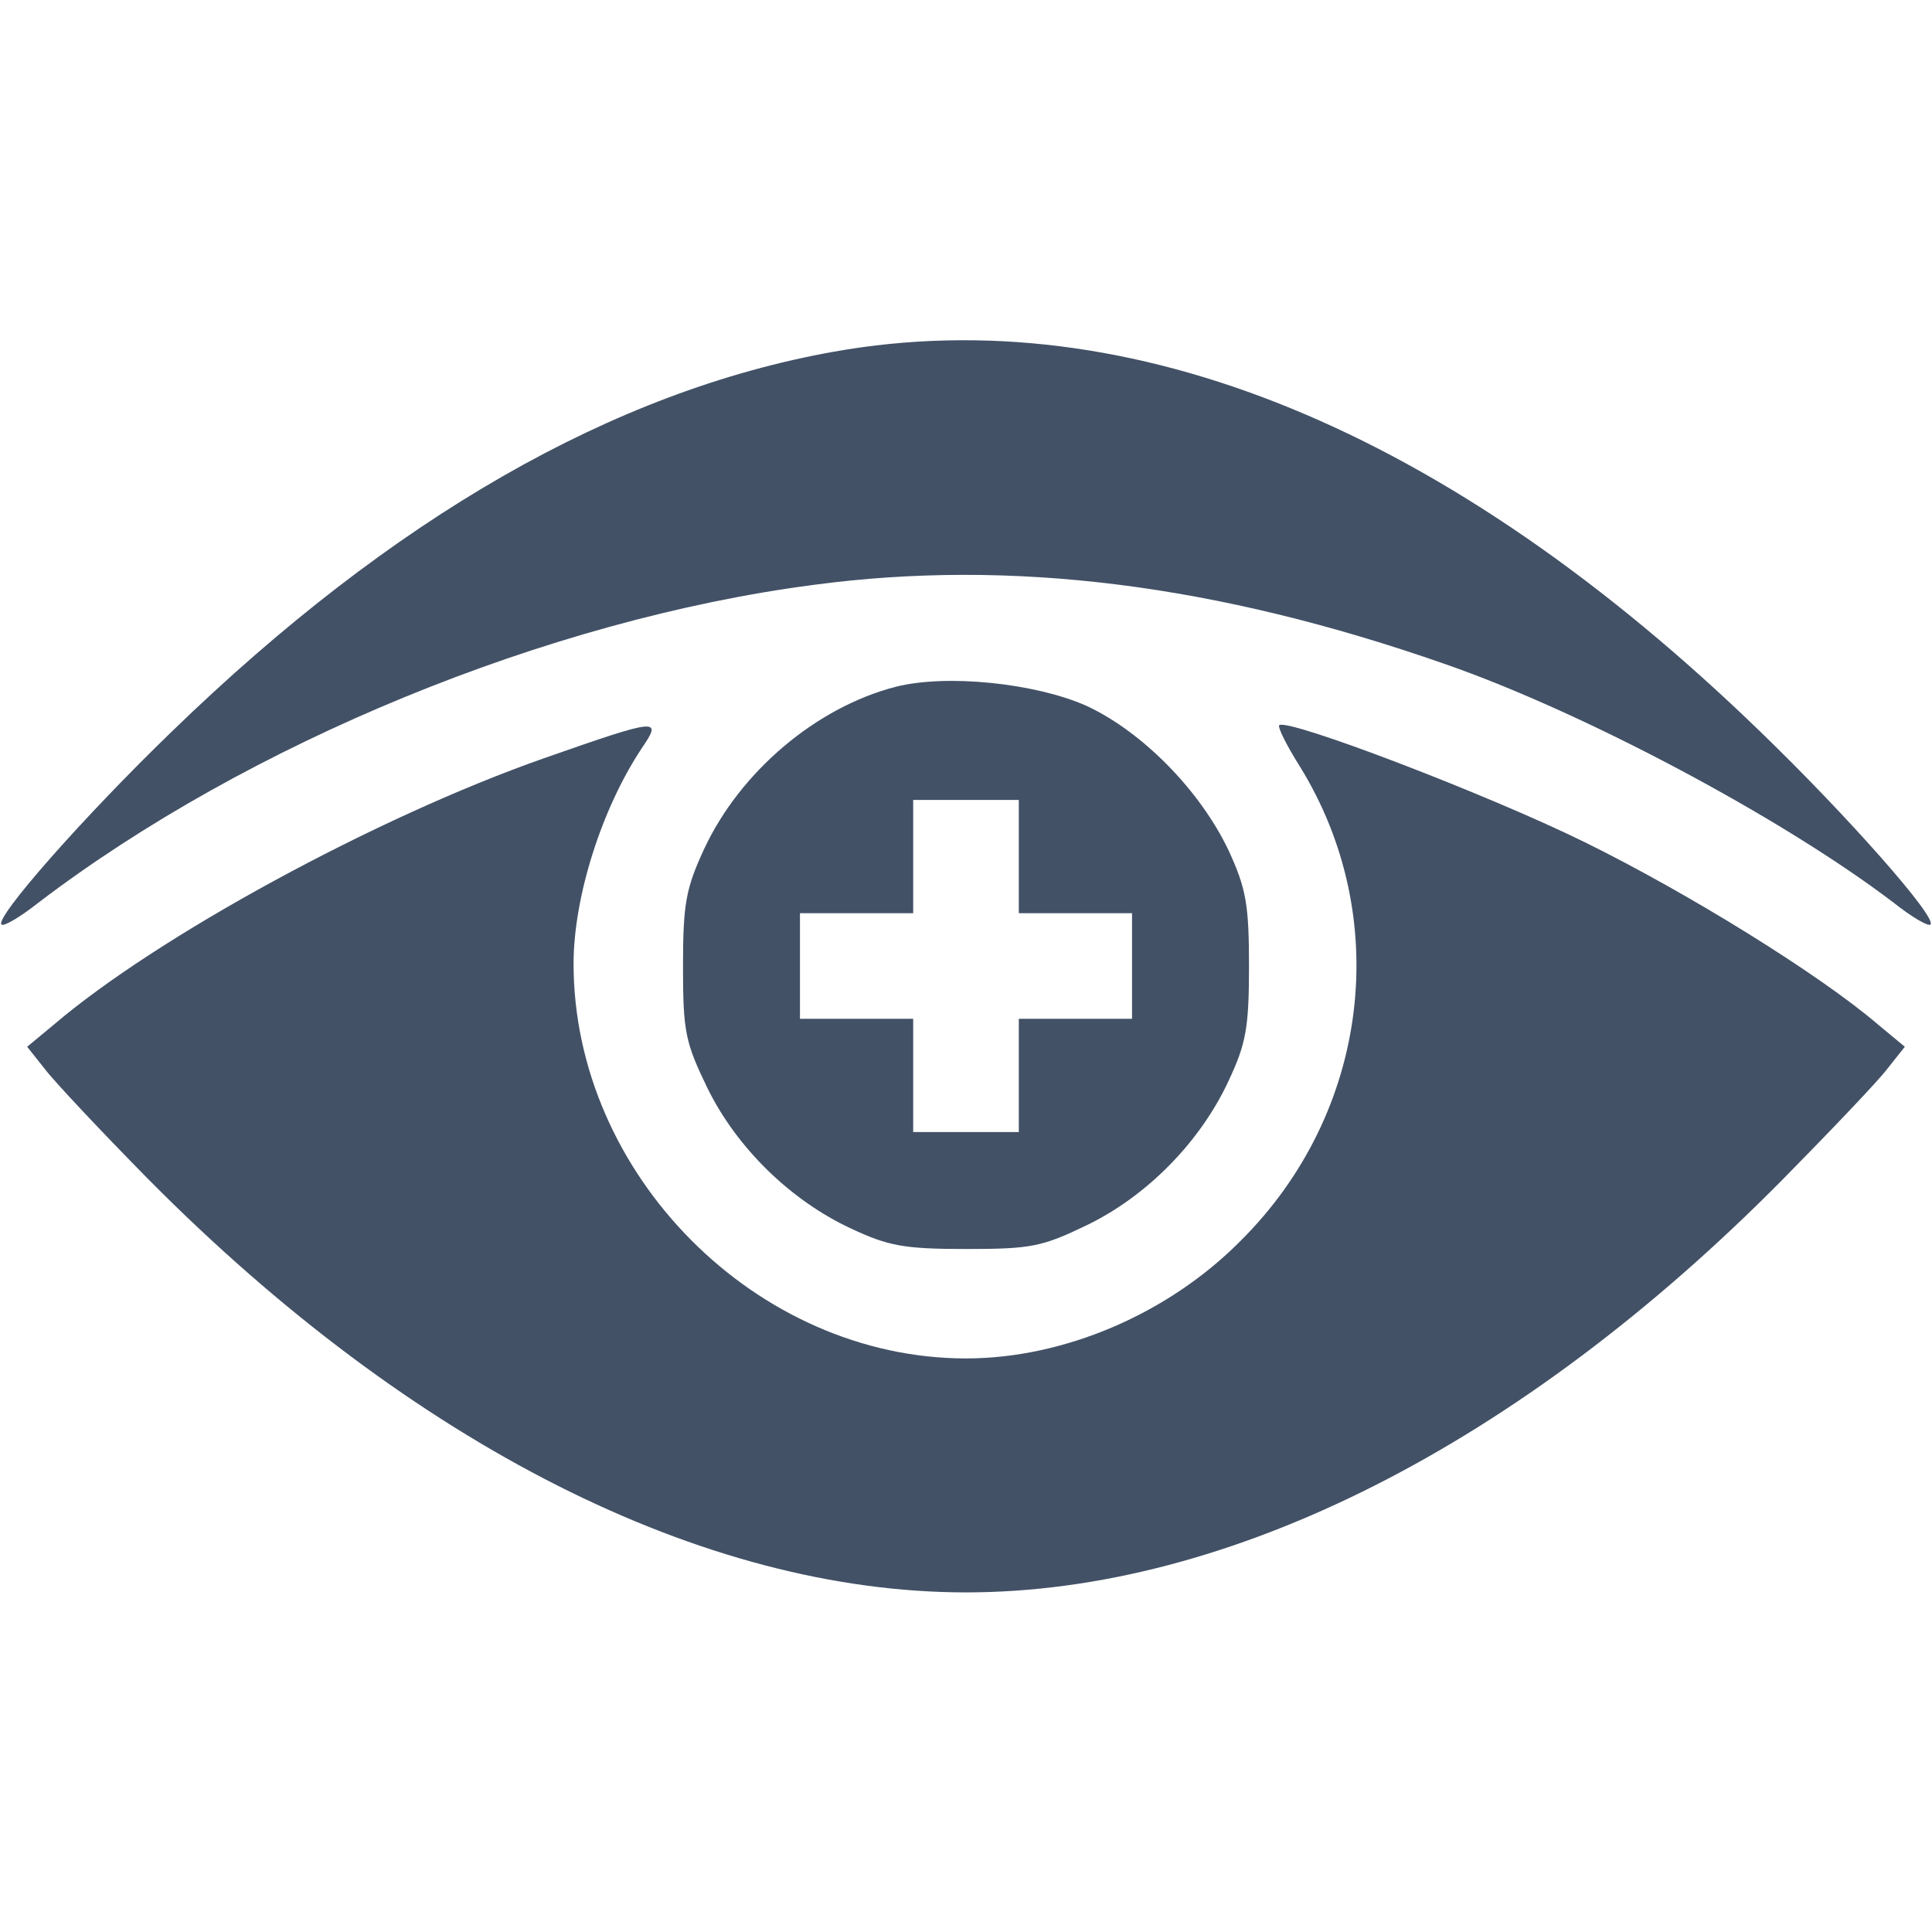 <svg width="100" height="100" viewBox="0 0 100 100" fill="none" xmlns="http://www.w3.org/2000/svg">
<path d="M43.164 18.203C31.758 20.234 20.312 26.797 8.906 37.852C4.336 42.266 -0.273 47.5 0.078 47.852C0.195 47.969 1.055 47.461 1.992 46.719C12.812 38.477 28.359 32.07 42.109 30.273C52.344 28.906 62.969 30.234 74.805 34.375C81.992 36.875 92.266 42.344 98.008 46.719C98.945 47.461 99.805 47.969 99.922 47.852C100.273 47.5 95.664 42.266 91.094 37.852C74.961 22.227 58.516 15.469 43.164 18.203Z" fill="#425166"/>
<path d="M46.367 35.547C42.266 36.602 38.32 39.922 36.445 43.945C35.508 45.977 35.352 46.758 35.352 50C35.352 53.398 35.469 53.945 36.602 56.289C38.125 59.414 40.938 62.148 44.062 63.594C45.977 64.492 46.797 64.648 50 64.648C53.398 64.648 53.945 64.531 56.289 63.398C59.414 61.875 62.148 59.062 63.594 55.938C64.492 54.023 64.648 53.203 64.648 50C64.648 46.797 64.492 45.977 63.594 44.023C62.109 40.898 59.102 37.852 56.211 36.523C53.555 35.352 48.984 34.883 46.367 35.547ZM52.734 44.336V47.266H55.664H58.594V50V52.734H55.664H52.734V55.664V58.594H50H47.266V55.664V52.734H44.336H41.406V50V47.266H44.336H47.266V44.336V41.406H50H52.734V44.336Z" fill="#425166"/>
<path d="M28.125 39.258C19.453 42.305 8.125 48.477 2.773 53.047L1.406 54.18L2.305 55.312C2.773 55.938 5.195 58.516 7.695 61.055C21.328 74.805 36.406 82.422 50 82.422C63.594 82.422 78.633 74.844 92.266 61.055C94.766 58.516 97.227 55.938 97.695 55.312L98.594 54.18L97.227 53.047C94.18 50.43 87.344 46.211 82.031 43.594C76.953 41.094 66.602 37.148 66.211 37.539C66.133 37.656 66.602 38.594 67.266 39.648C72.109 47.461 70.898 57.578 64.219 64.219C60.469 68.008 55.078 70.312 50 70.312C39.141 70.312 29.688 60.781 29.688 49.883C29.688 46.445 31.133 41.875 33.203 38.75C34.297 37.148 34.141 37.148 28.125 39.258Z" fill="#425166"/>
</svg>
